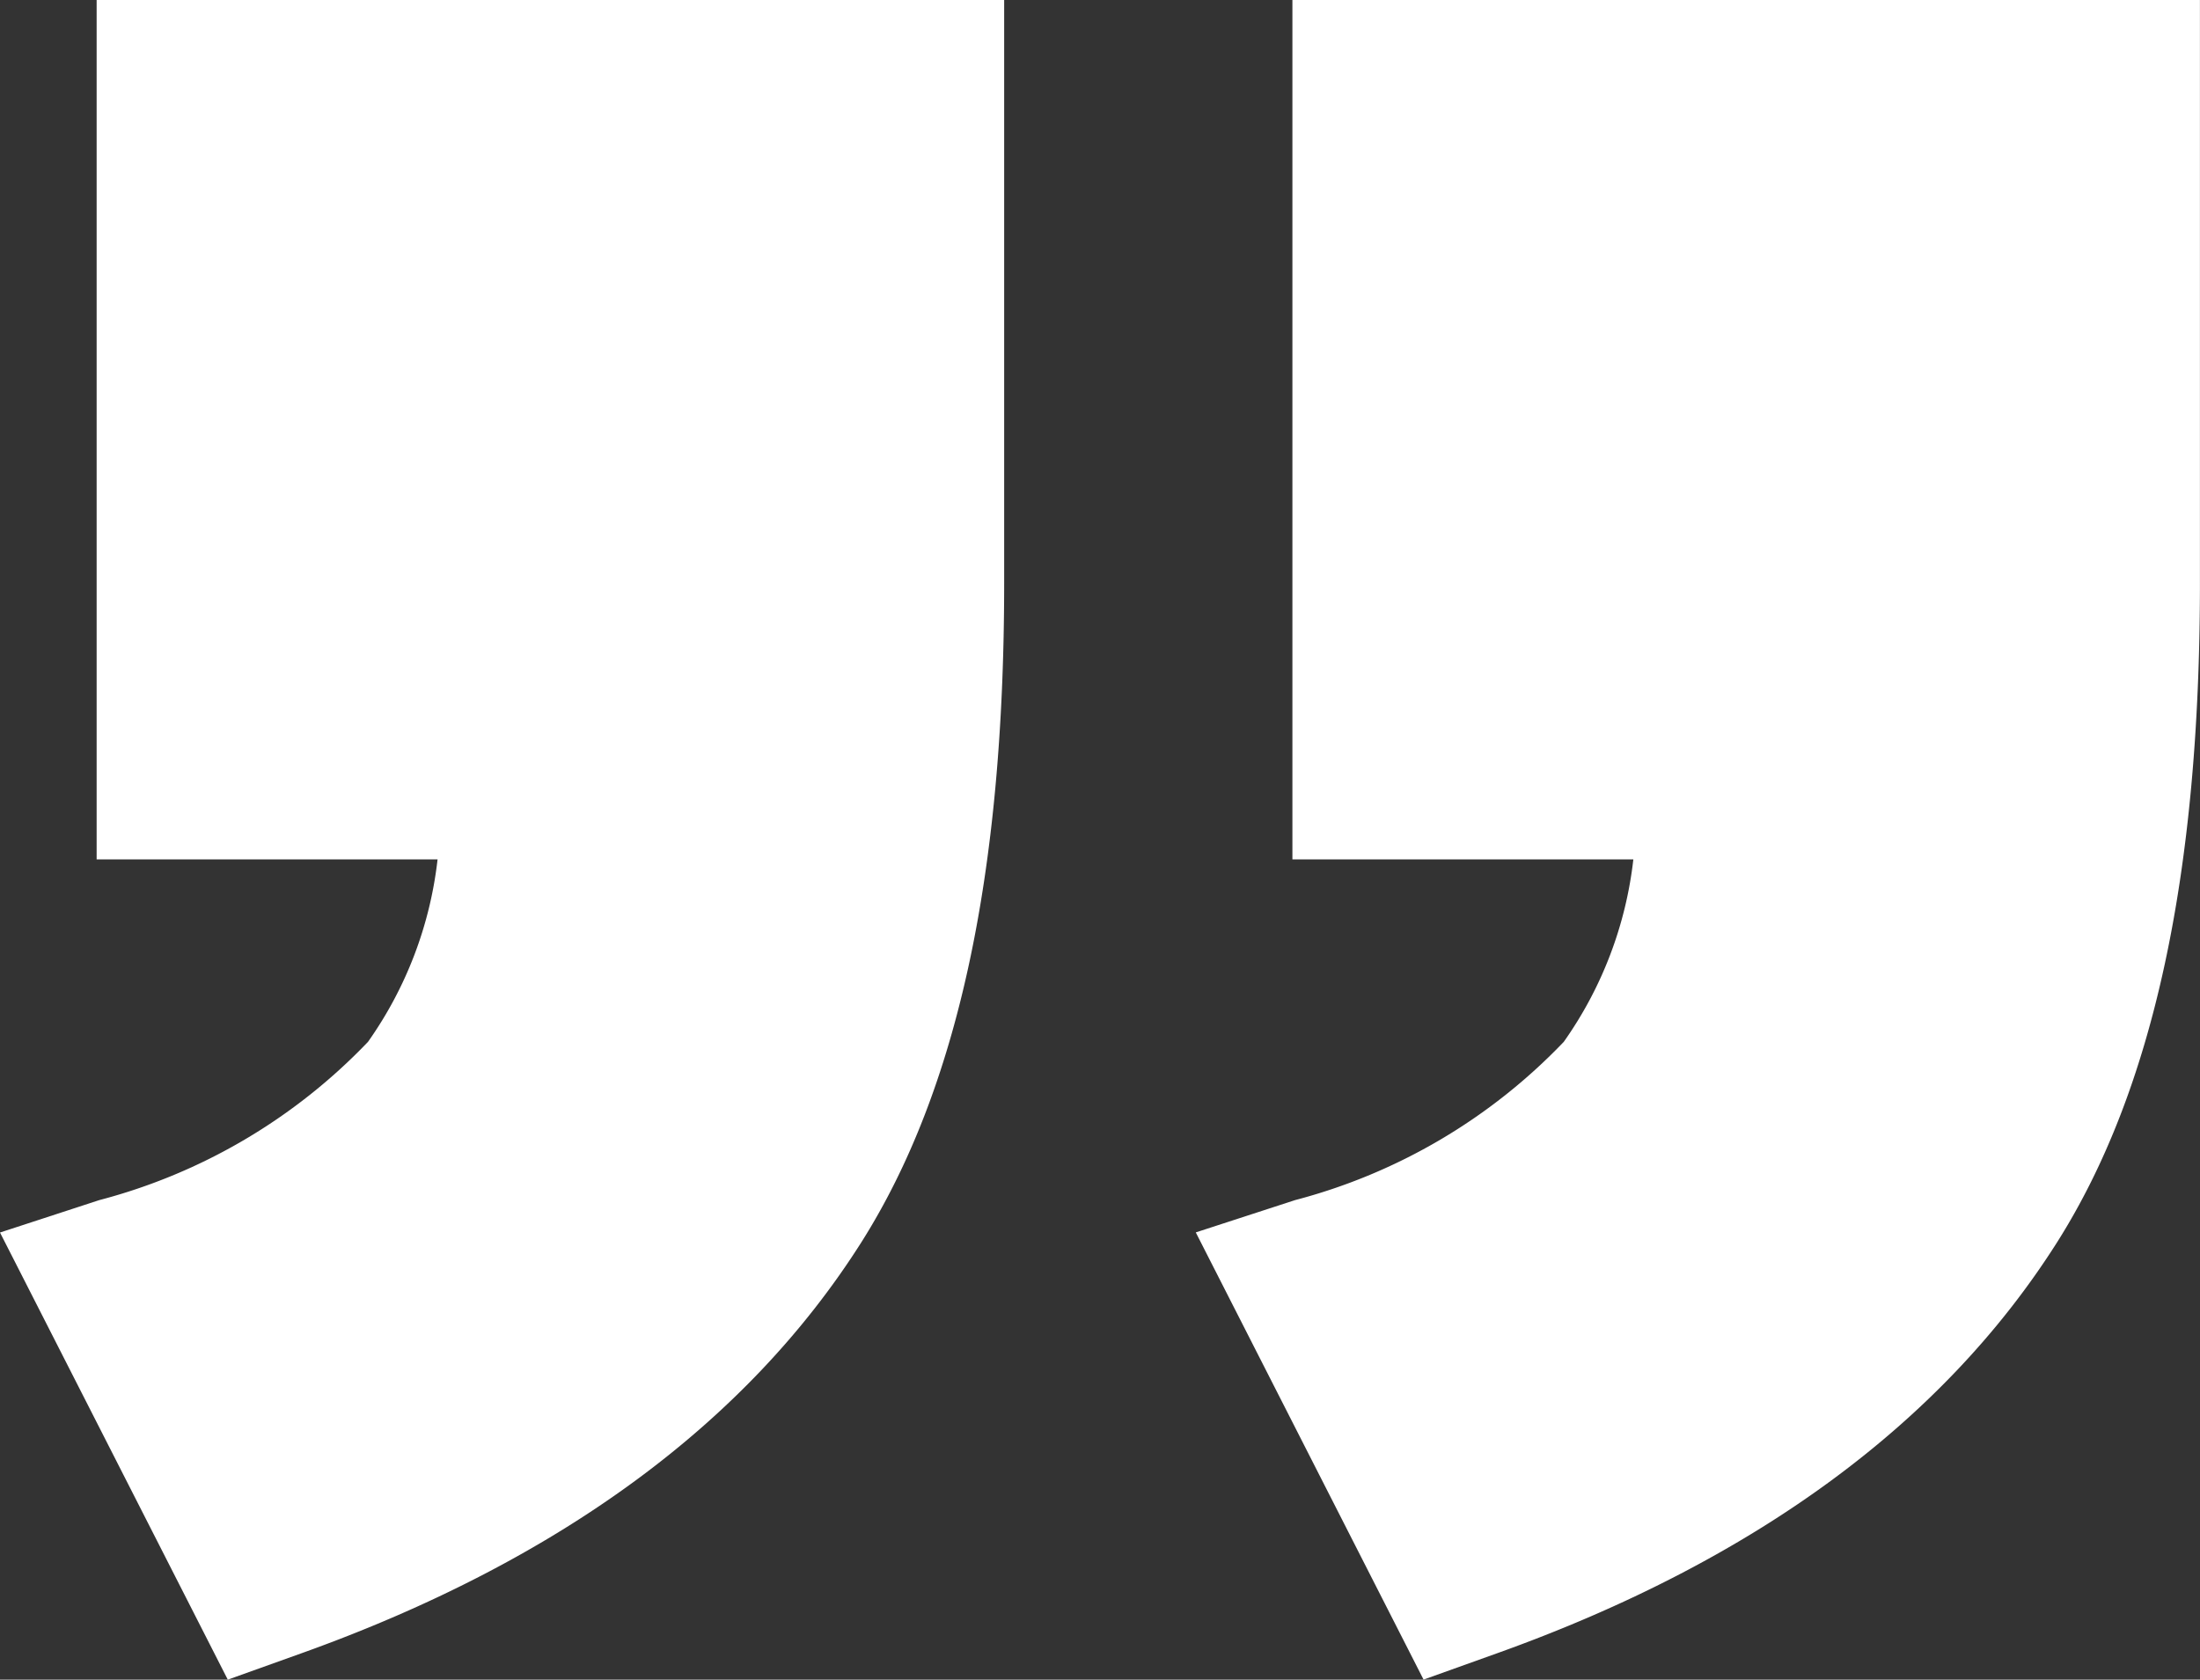 <svg xmlns="http://www.w3.org/2000/svg" xmlns:xlink="http://www.w3.org/1999/xlink" width="38.498" height="29.391" viewBox="0 0 38.498 29.391">
  <rect x="0" y="0" width="38.498" height="29.391" fill="#333333" stroke="none"/>
  <defs>
    <clipPath id="clip-path">
      <rect id="Rectangle_273" data-name="Rectangle 273" width="38.498" height="29.391" fill="#fff"/>
    </clipPath>
  </defs>
  <g id="Group_176" data-name="Group 176" transform="translate(0 0)">
    <g id="Group_175" data-name="Group 175" transform="translate(0 0)" clip-path="url(#clip-path)">
      <path id="Path_16675" data-name="Path 16675" d="M1.691,15.038H7.657A6.861,6.861,0,0,1,6.44,18.23,10.018,10.018,0,0,1,1.737,21L0,21.567l3.986,7.824,1.293-.463c4.506-1.614,7.8-4.038,9.8-7.2,1.677-2.657,2.493-6.429,2.493-11.53V0H1.691Z" transform="translate(0 0)" fill="#fff"/>
      <path id="Path_16676" data-name="Path 16676" d="M68.742,0V15.038h5.966a6.861,6.861,0,0,1-1.217,3.192A10.02,10.02,0,0,1,68.788,21l-1.737.565,3.986,7.825,1.293-.463c4.506-1.614,7.8-4.038,9.8-7.2,1.677-2.657,2.493-6.428,2.493-11.53V0Z" transform="translate(-46.126 0)" fill="#fff"/>
    </g>
  </g>
</svg>
